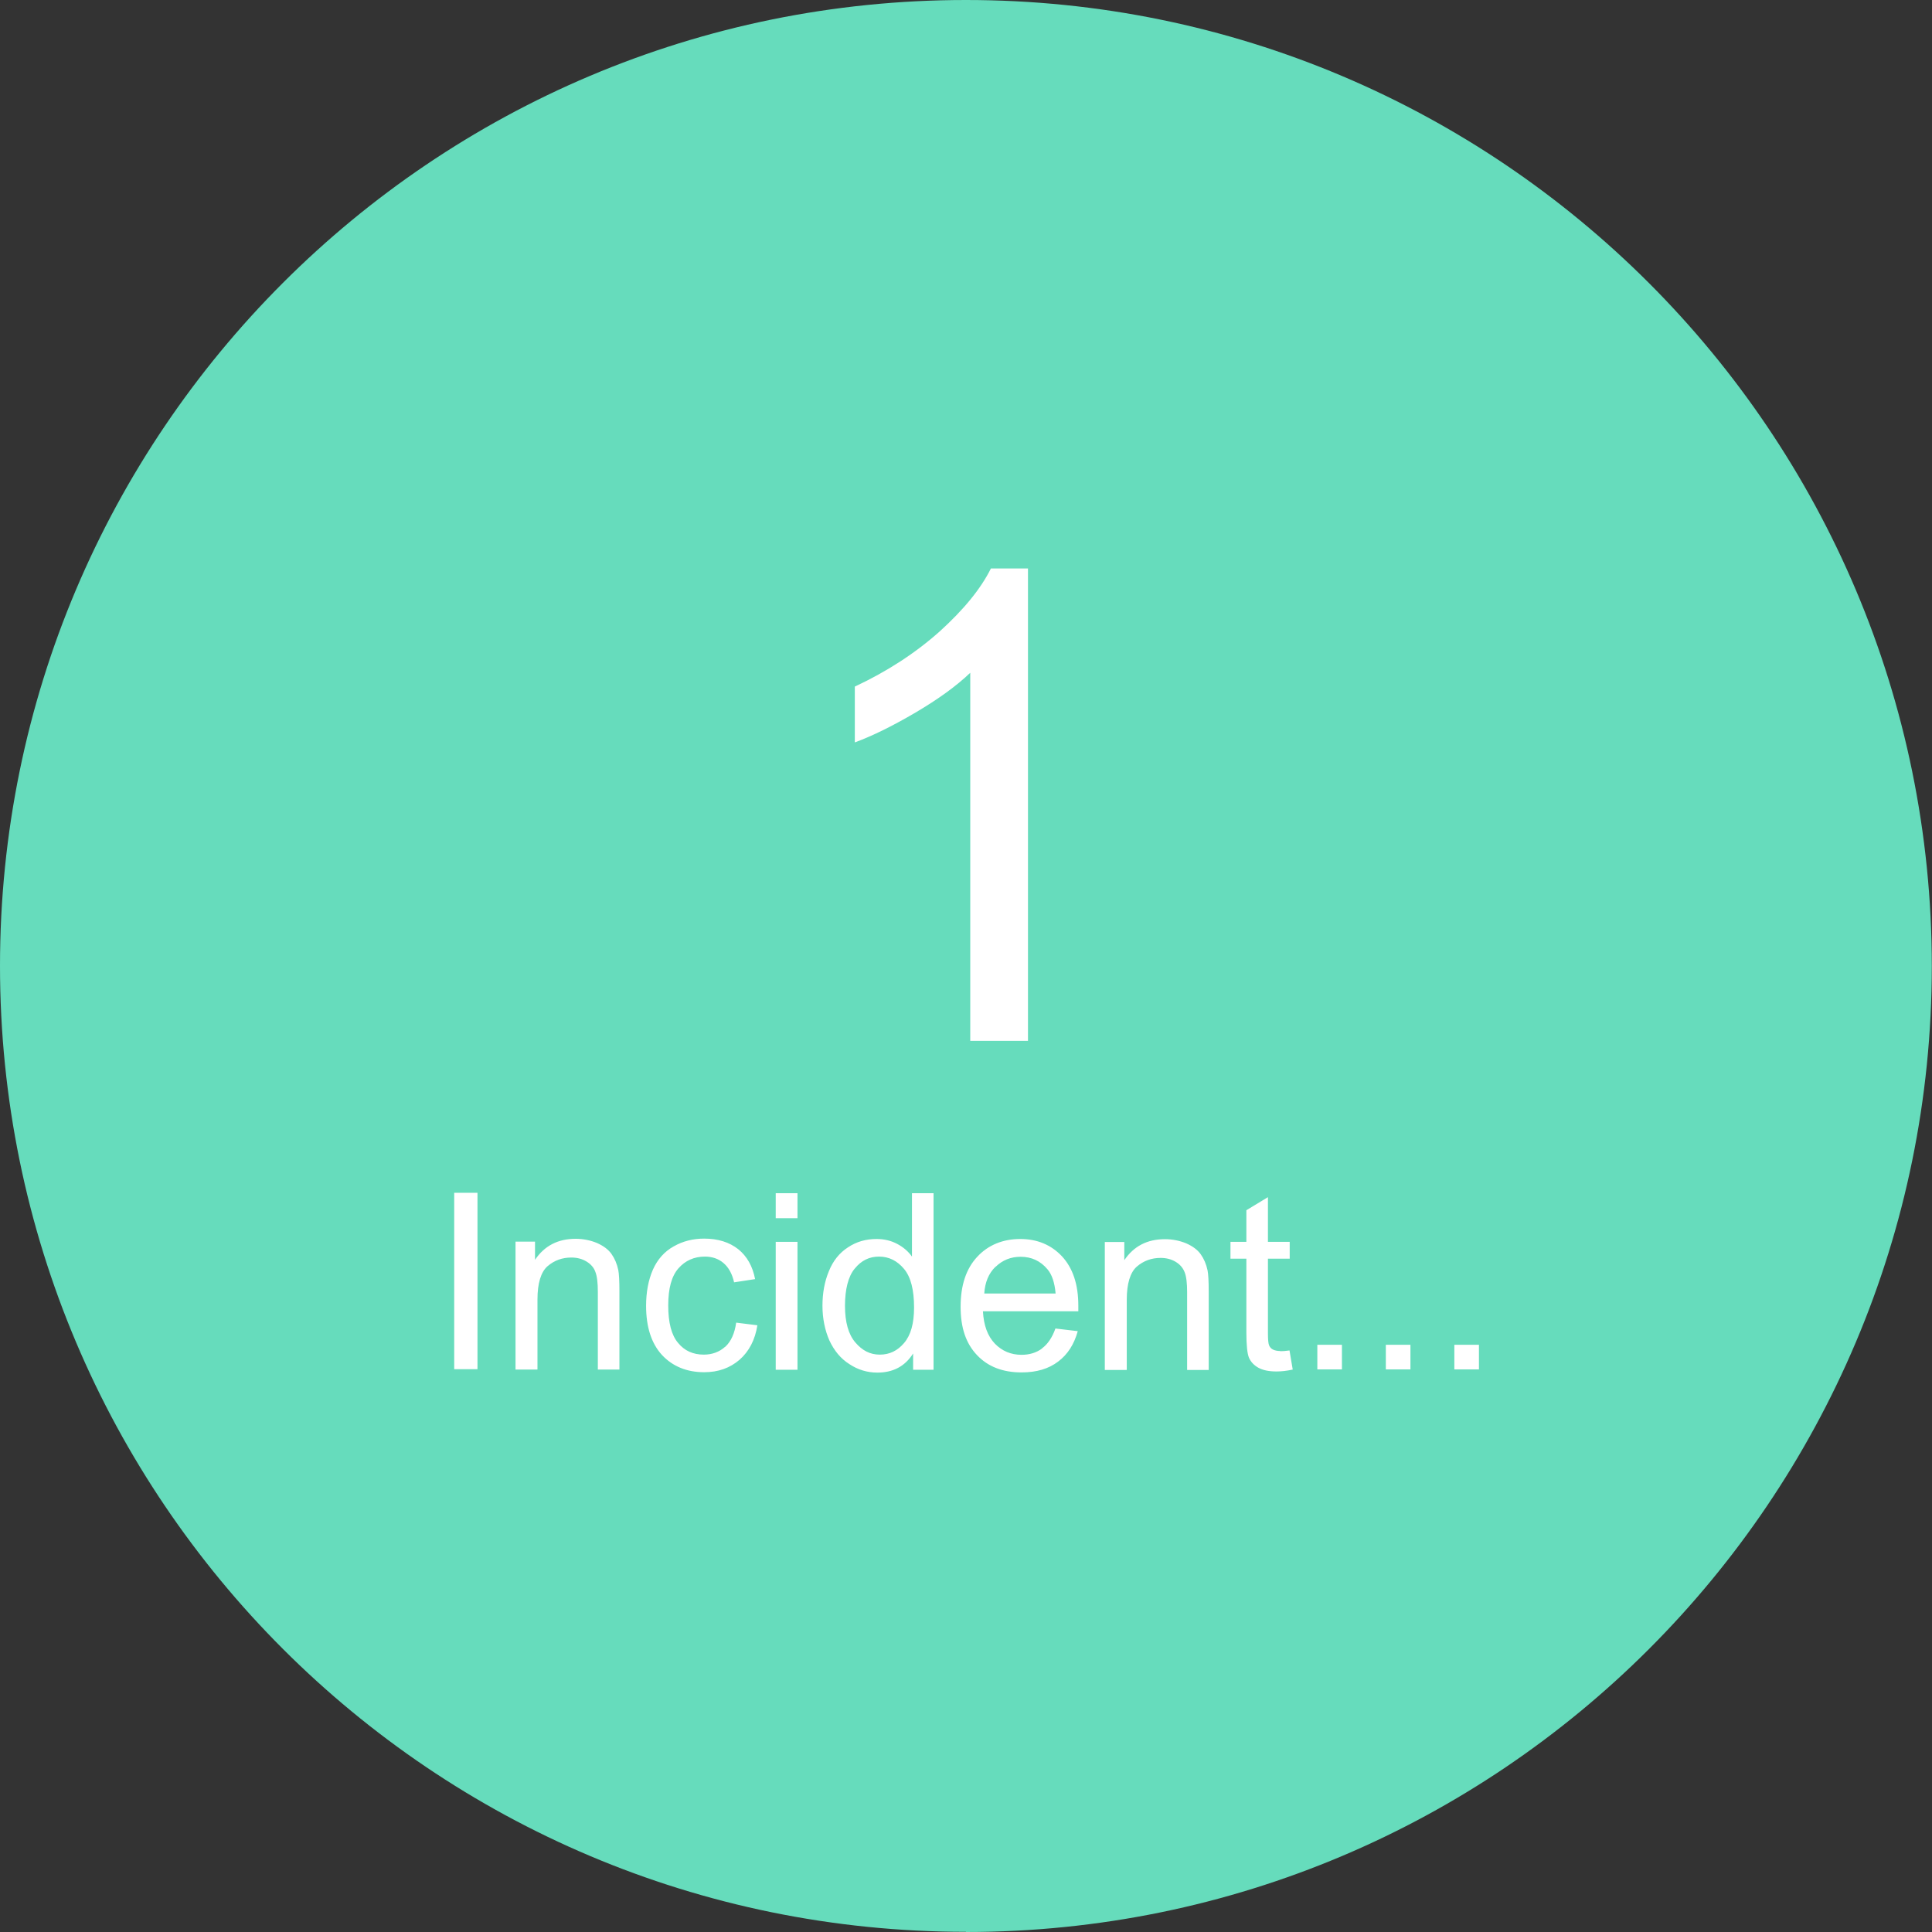 <?xml version="1.0" encoding="UTF-8"?><svg id="Layer_1" xmlns="http://www.w3.org/2000/svg" viewBox="0 0 102.09 102.09"><rect x="0" y="0" width="102.09" height="102.09" fill="#333333" stroke="none"/><defs><style>.cls-1{fill:#66dcbc;}.cls-2{fill:#fff;}</style></defs><path class="cls-1" d="M51.04,102.09c28.19,0,51.04-22.85,51.04-51.04S79.23,0,51.04,0,0,22.85,0,51.04s22.85,51.04,51.04,51.04"/><path class="cls-2" d="M78.15,71.06h-1.3v1.3h1.3v-1.3Zm-3.62,0h-1.3v1.3h1.3v-1.3Zm-3.62,0h-1.3v1.3h1.3v-1.3Zm-3.25,.33c-.17,0-.3-.03-.4-.08s-.16-.13-.2-.22c-.04-.1-.06-.3-.06-.63v-3.95h1.15v-.89h-1.15v-2.36l-1.14,.69v1.67h-.84v.89h.84v3.89c0,.69,.05,1.14,.14,1.35,.1,.22,.26,.39,.49,.52,.23,.13,.55,.2,.96,.2,.26,0,.54-.03,.86-.1l-.17-1.01c-.21,.03-.37,.04-.5,.04m-8.1,.98v-3.69c0-.86,.18-1.45,.53-1.76,.36-.31,.78-.46,1.26-.46,.3,0,.57,.07,.8,.21s.38,.32,.47,.55c.09,.23,.13,.58,.13,1.05v4.11h1.14v-4.15c0-.53-.02-.9-.06-1.11-.07-.33-.19-.61-.36-.85-.17-.24-.43-.43-.77-.58-.34-.14-.72-.22-1.12-.22-.94,0-1.65,.37-2.15,1.11v-.96h-1.03v6.76h1.15Zm-6.93-5.44c.36-.35,.8-.53,1.32-.53,.58,0,1.05,.22,1.42,.66,.24,.28,.38,.71,.43,1.28h-3.77c.04-.59,.23-1.06,.59-1.41m2.46,4.32c-.3,.22-.66,.33-1.08,.33-.56,0-1.03-.2-1.41-.59-.38-.4-.59-.96-.63-1.71h5.04c0-.13,0-.24,0-.3,0-1.12-.29-1.98-.86-2.6-.57-.61-1.31-.92-2.21-.92s-1.69,.31-2.27,.94c-.59,.63-.88,1.51-.88,2.64s.29,1.95,.87,2.56c.58,.61,1.36,.91,2.35,.91,.79,0,1.43-.19,1.93-.57,.51-.38,.85-.92,1.04-1.61l-1.18-.14c-.17,.48-.41,.83-.71,1.05m-9.89-4.22c.34-.42,.76-.63,1.28-.63s.96,.22,1.32,.65c.36,.43,.53,1.11,.53,2.04,0,.84-.17,1.46-.53,1.88-.35,.41-.77,.61-1.28,.61s-.92-.21-1.29-.64-.55-1.08-.55-1.94,.17-1.55,.51-1.96m4.17,5.34v-9.33h-1.14v3.35c-.2-.28-.46-.5-.78-.67-.32-.17-.68-.26-1.09-.26-.56,0-1.06,.14-1.51,.44-.45,.29-.79,.71-1.01,1.26-.23,.55-.34,1.16-.34,1.83s.13,1.3,.37,1.84c.25,.53,.59,.95,1.05,1.24,.45,.3,.95,.45,1.48,.45,.83,0,1.46-.33,1.89-1.01v.86h1.06Zm-7.19-6.76h-1.15v6.76h1.15v-6.76Zm0-2.57h-1.15v1.32h1.15v-1.32Zm-3.83,8.12c-.3,.27-.68,.41-1.12,.41-.56,0-1.02-.2-1.36-.62-.35-.41-.52-1.07-.52-1.98s.18-1.55,.54-1.96c.36-.41,.83-.62,1.4-.62,.38,0,.71,.11,.98,.34,.27,.23,.46,.57,.56,1.02l1.11-.17c-.13-.68-.43-1.21-.89-1.58-.47-.37-1.07-.56-1.8-.56-.58,0-1.12,.13-1.61,.41-.49,.27-.86,.69-1.1,1.23-.24,.55-.36,1.19-.36,1.91,0,1.12,.28,1.99,.84,2.6,.56,.6,1.31,.91,2.23,.91,.74,0,1.36-.22,1.87-.66,.5-.44,.82-1.05,.94-1.82l-1.12-.14c-.08,.57-.27,.99-.57,1.27m-9.93,1.2v-3.69c0-.86,.18-1.45,.53-1.76,.36-.31,.78-.46,1.26-.46,.3,0,.57,.07,.8,.21s.39,.32,.47,.55c.09,.23,.13,.58,.13,1.05v4.11h1.14v-4.15c0-.53-.02-.9-.06-1.11-.07-.33-.19-.61-.36-.85-.17-.24-.43-.43-.77-.58-.34-.14-.72-.22-1.12-.22-.94,0-1.65,.37-2.15,1.11v-.96h-1.03v6.76h1.15Zm-3.17-9.33h-1.23v9.32h1.23v-9.32Z"/><path class="cls-2" d="M54.33,30.04h-1.97c-.53,1.07-1.44,2.18-2.71,3.33-1.28,1.14-2.77,2.11-4.48,2.91v2.95c.95-.35,2.02-.88,3.21-1.58,1.19-.7,2.16-1.4,2.89-2.1v19.45h3.05V30.04Z"/></svg>